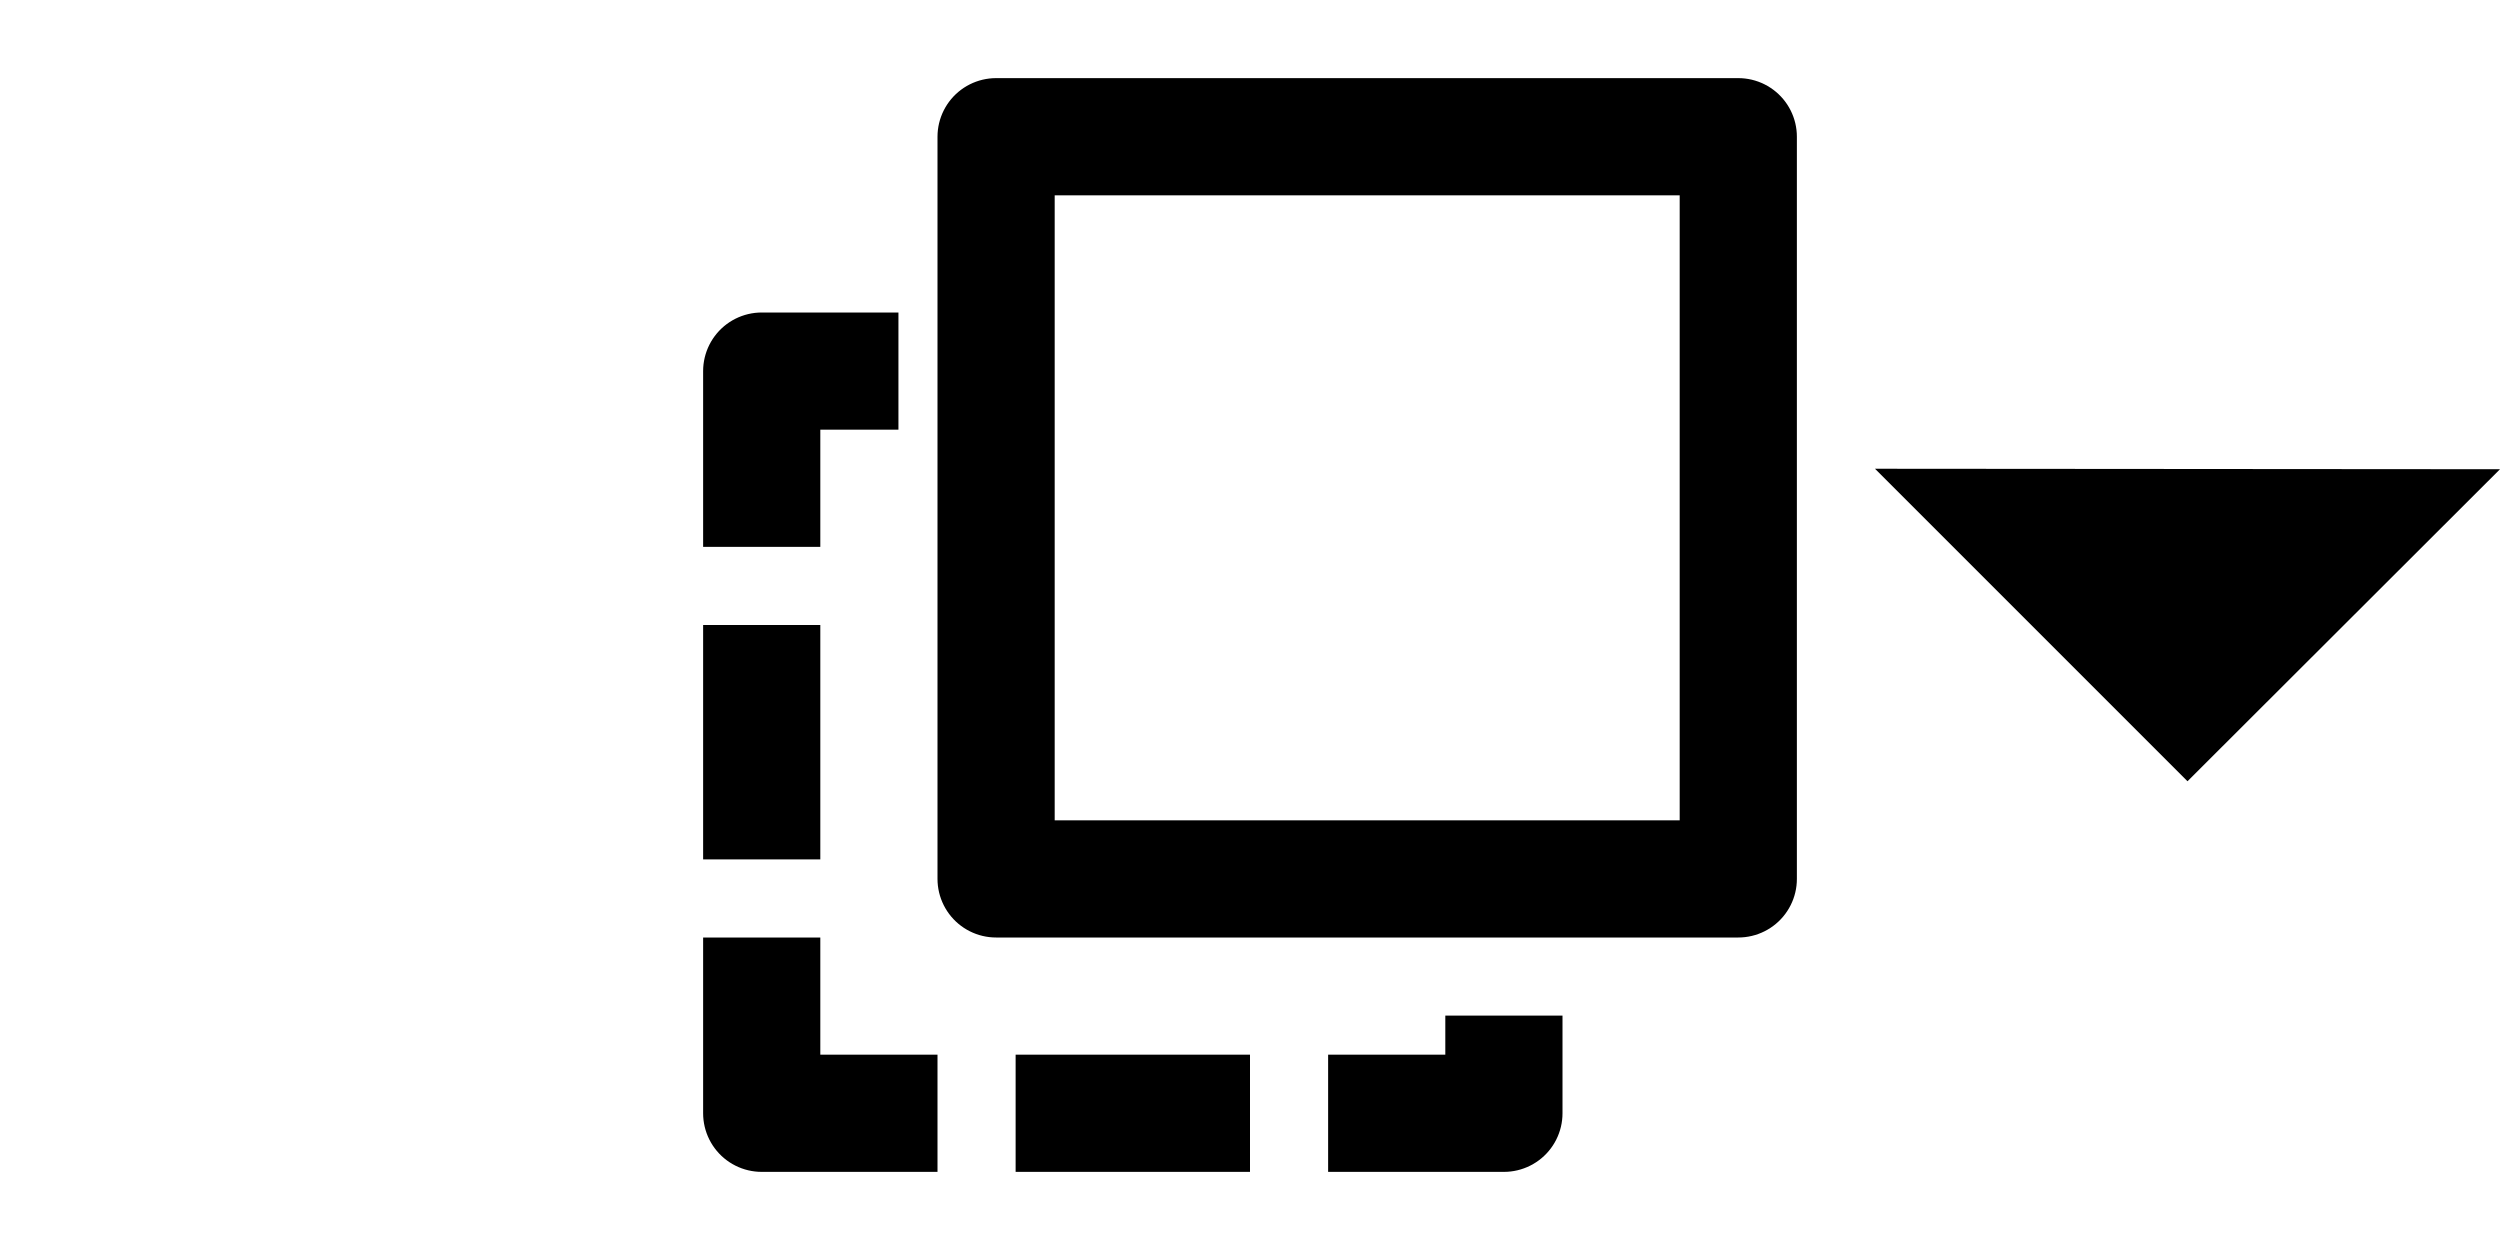 <svg width="32" height="16" version="1.1" viewBox="0 0 32 16" xmlns="http://www.w3.org/2000/svg"><g transform="translate(8)" fill="none" fill-opacity="0" stroke="#000" stroke-linejoin="round" stroke-width="1.5"><rect x="4.75" y="1.75" width="9.5" height="9.5"/><polyline points="3.5 4.75 1.75 4.75 1.75 7"/><polyline points="1.75 12 1.75 14.25 4 14.25"/><polyline points="9 14.25 11.25 14.25 11.25 13"/><line x1="1.75" x2="1.75" y1="8" y2="11"/><line x1="5" x2="8" y1="14.25" y2="14.25"/></g><path d="m24 6 4 4 4-3.994z" style="text-indent:0;text-transform:none"/></svg>
